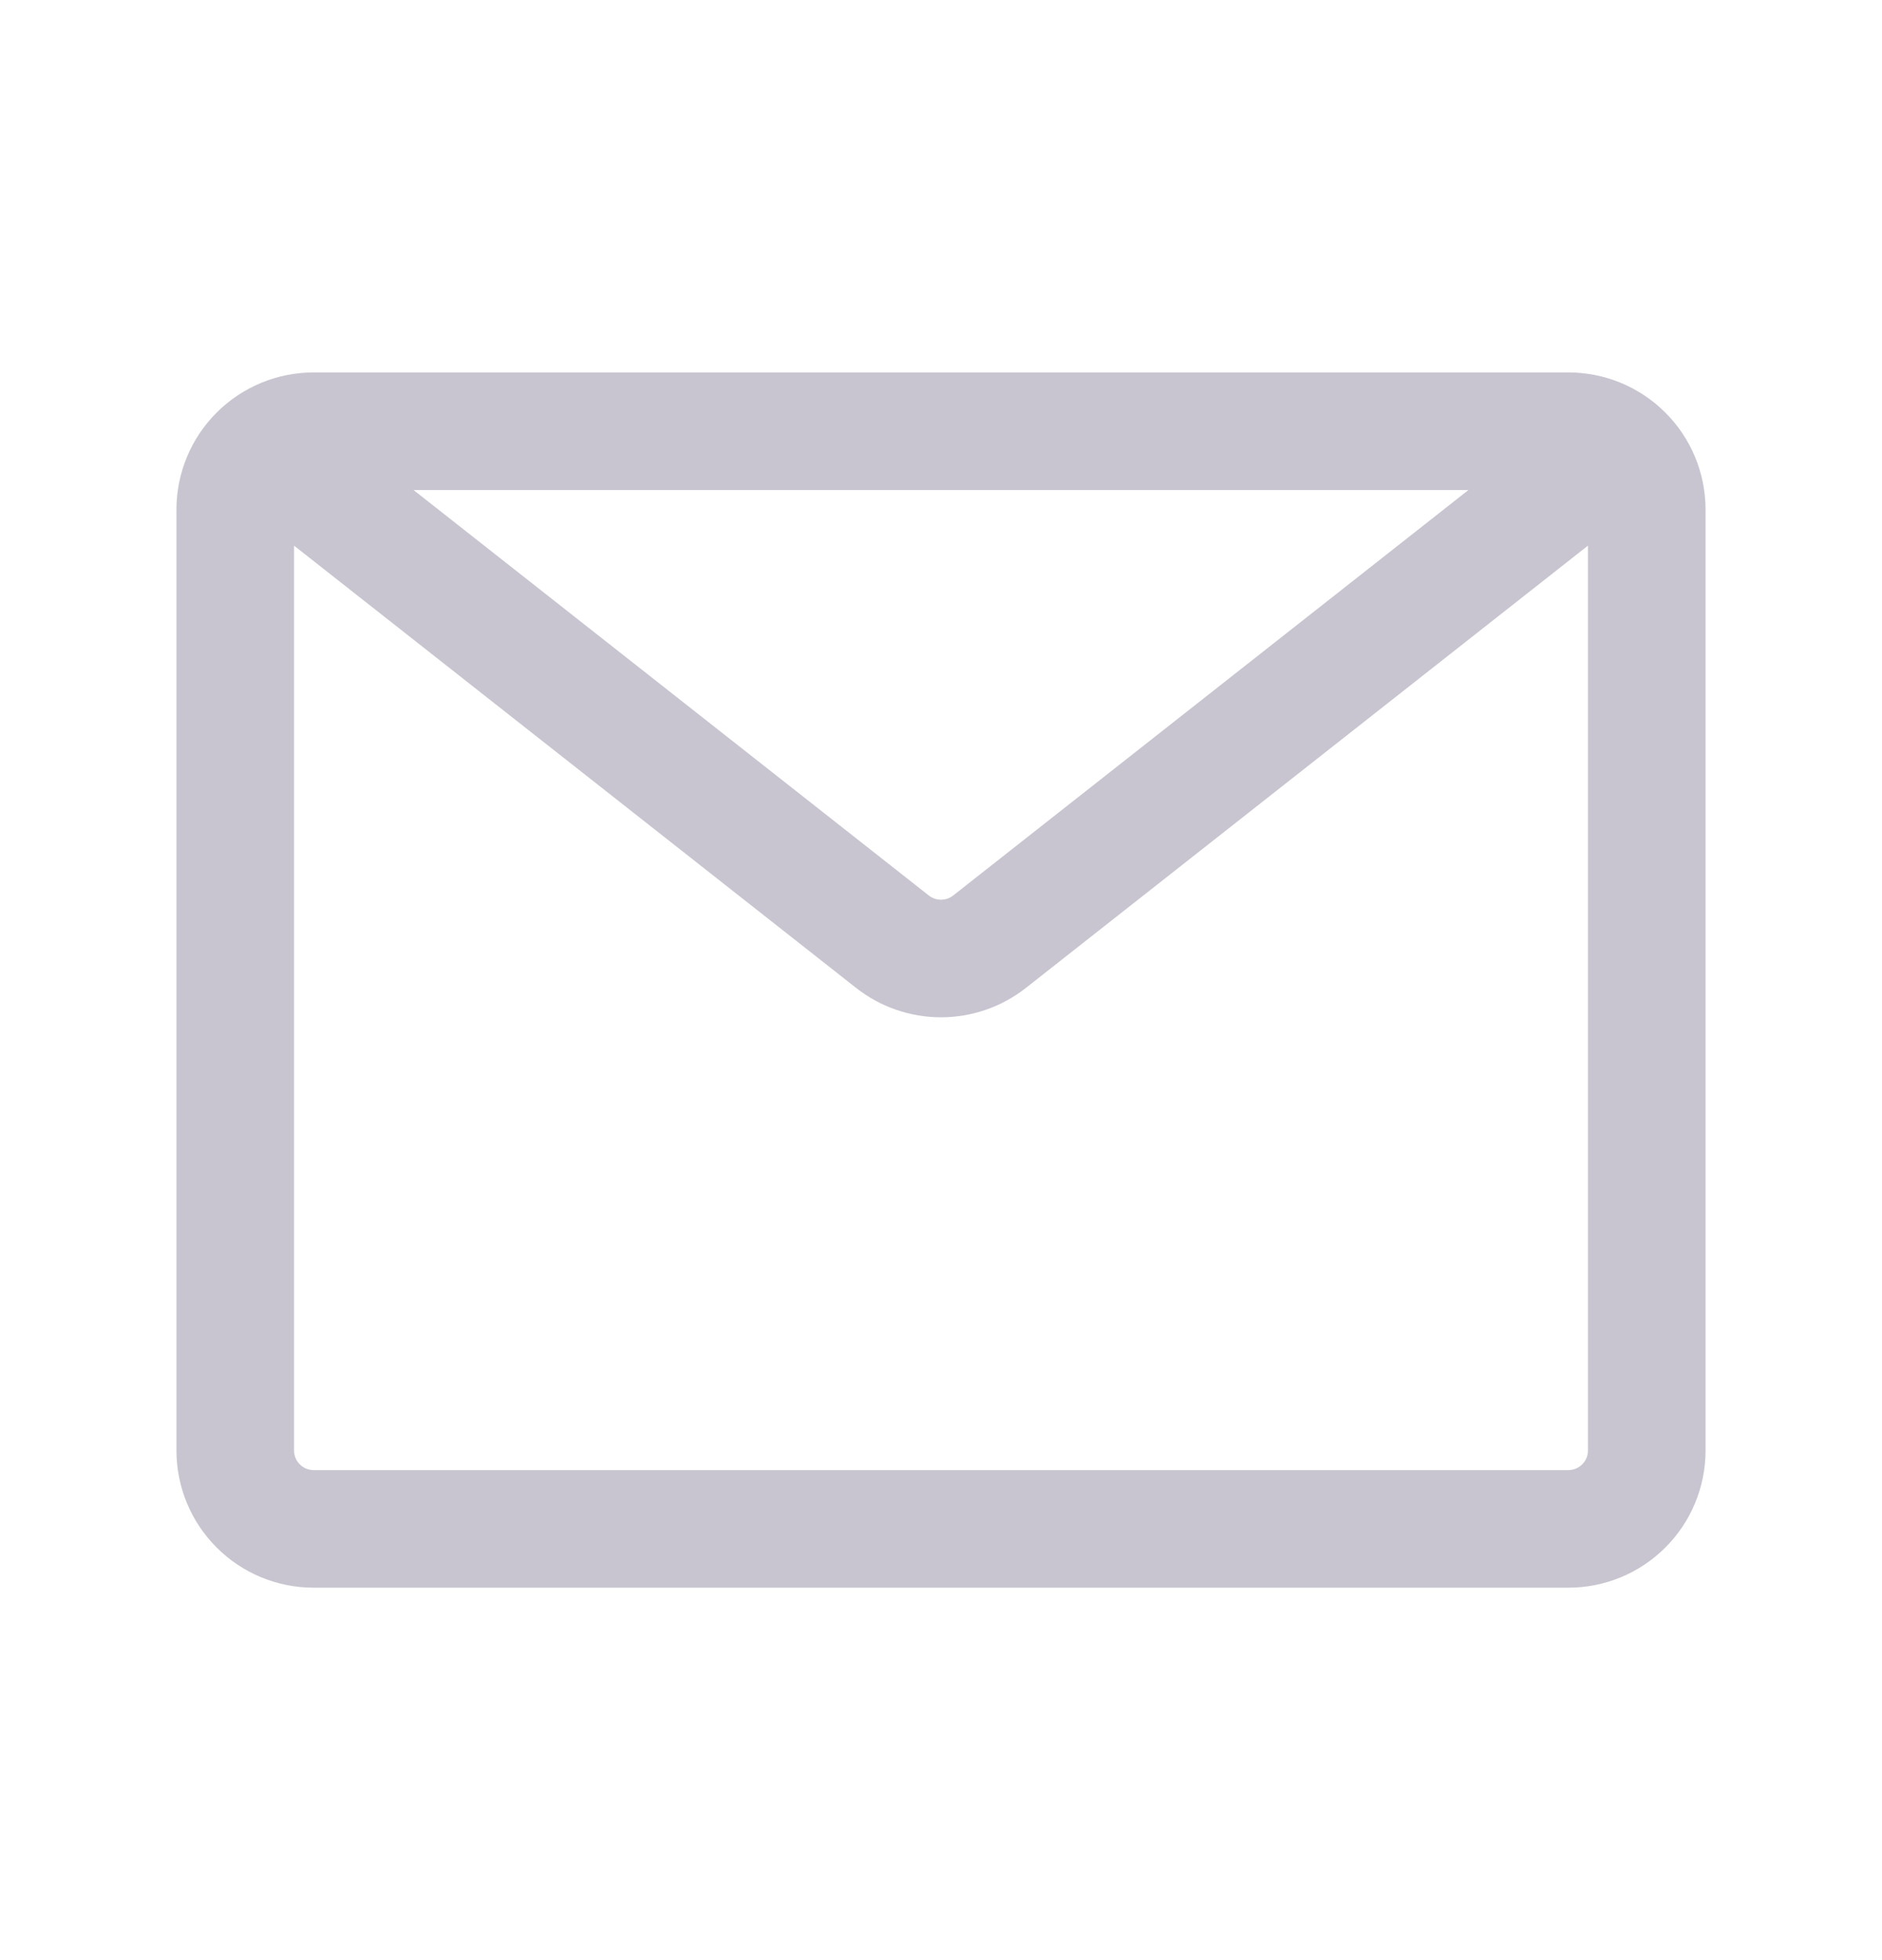 <svg width="24" height="25" viewBox="0 0 24 25" fill="none" xmlns="http://www.w3.org/2000/svg">
<path d="M3.68 5.95L11.38 12.01C11.556 12.149 11.775 12.225 12 12.225C12.225 12.225 12.444 12.149 12.62 12.01L20.32 5.95M20 19.5H4C3.735 19.5 3.48 19.395 3.293 19.207C3.105 19.02 3 18.765 3 18.5V6.5C3 6.235 3.105 5.98 3.293 5.793C3.48 5.605 3.735 5.5 4 5.5H20C20.265 5.5 20.52 5.605 20.707 5.793C20.895 5.98 21 6.235 21 6.5V18.5C21 18.765 20.895 19.02 20.707 19.207C20.52 19.395 20.265 19.5 20 19.5Z" stroke="#C8C5D0" stroke-width="1.5" stroke-linecap="round" stroke-linejoin="round"/>
</svg>
